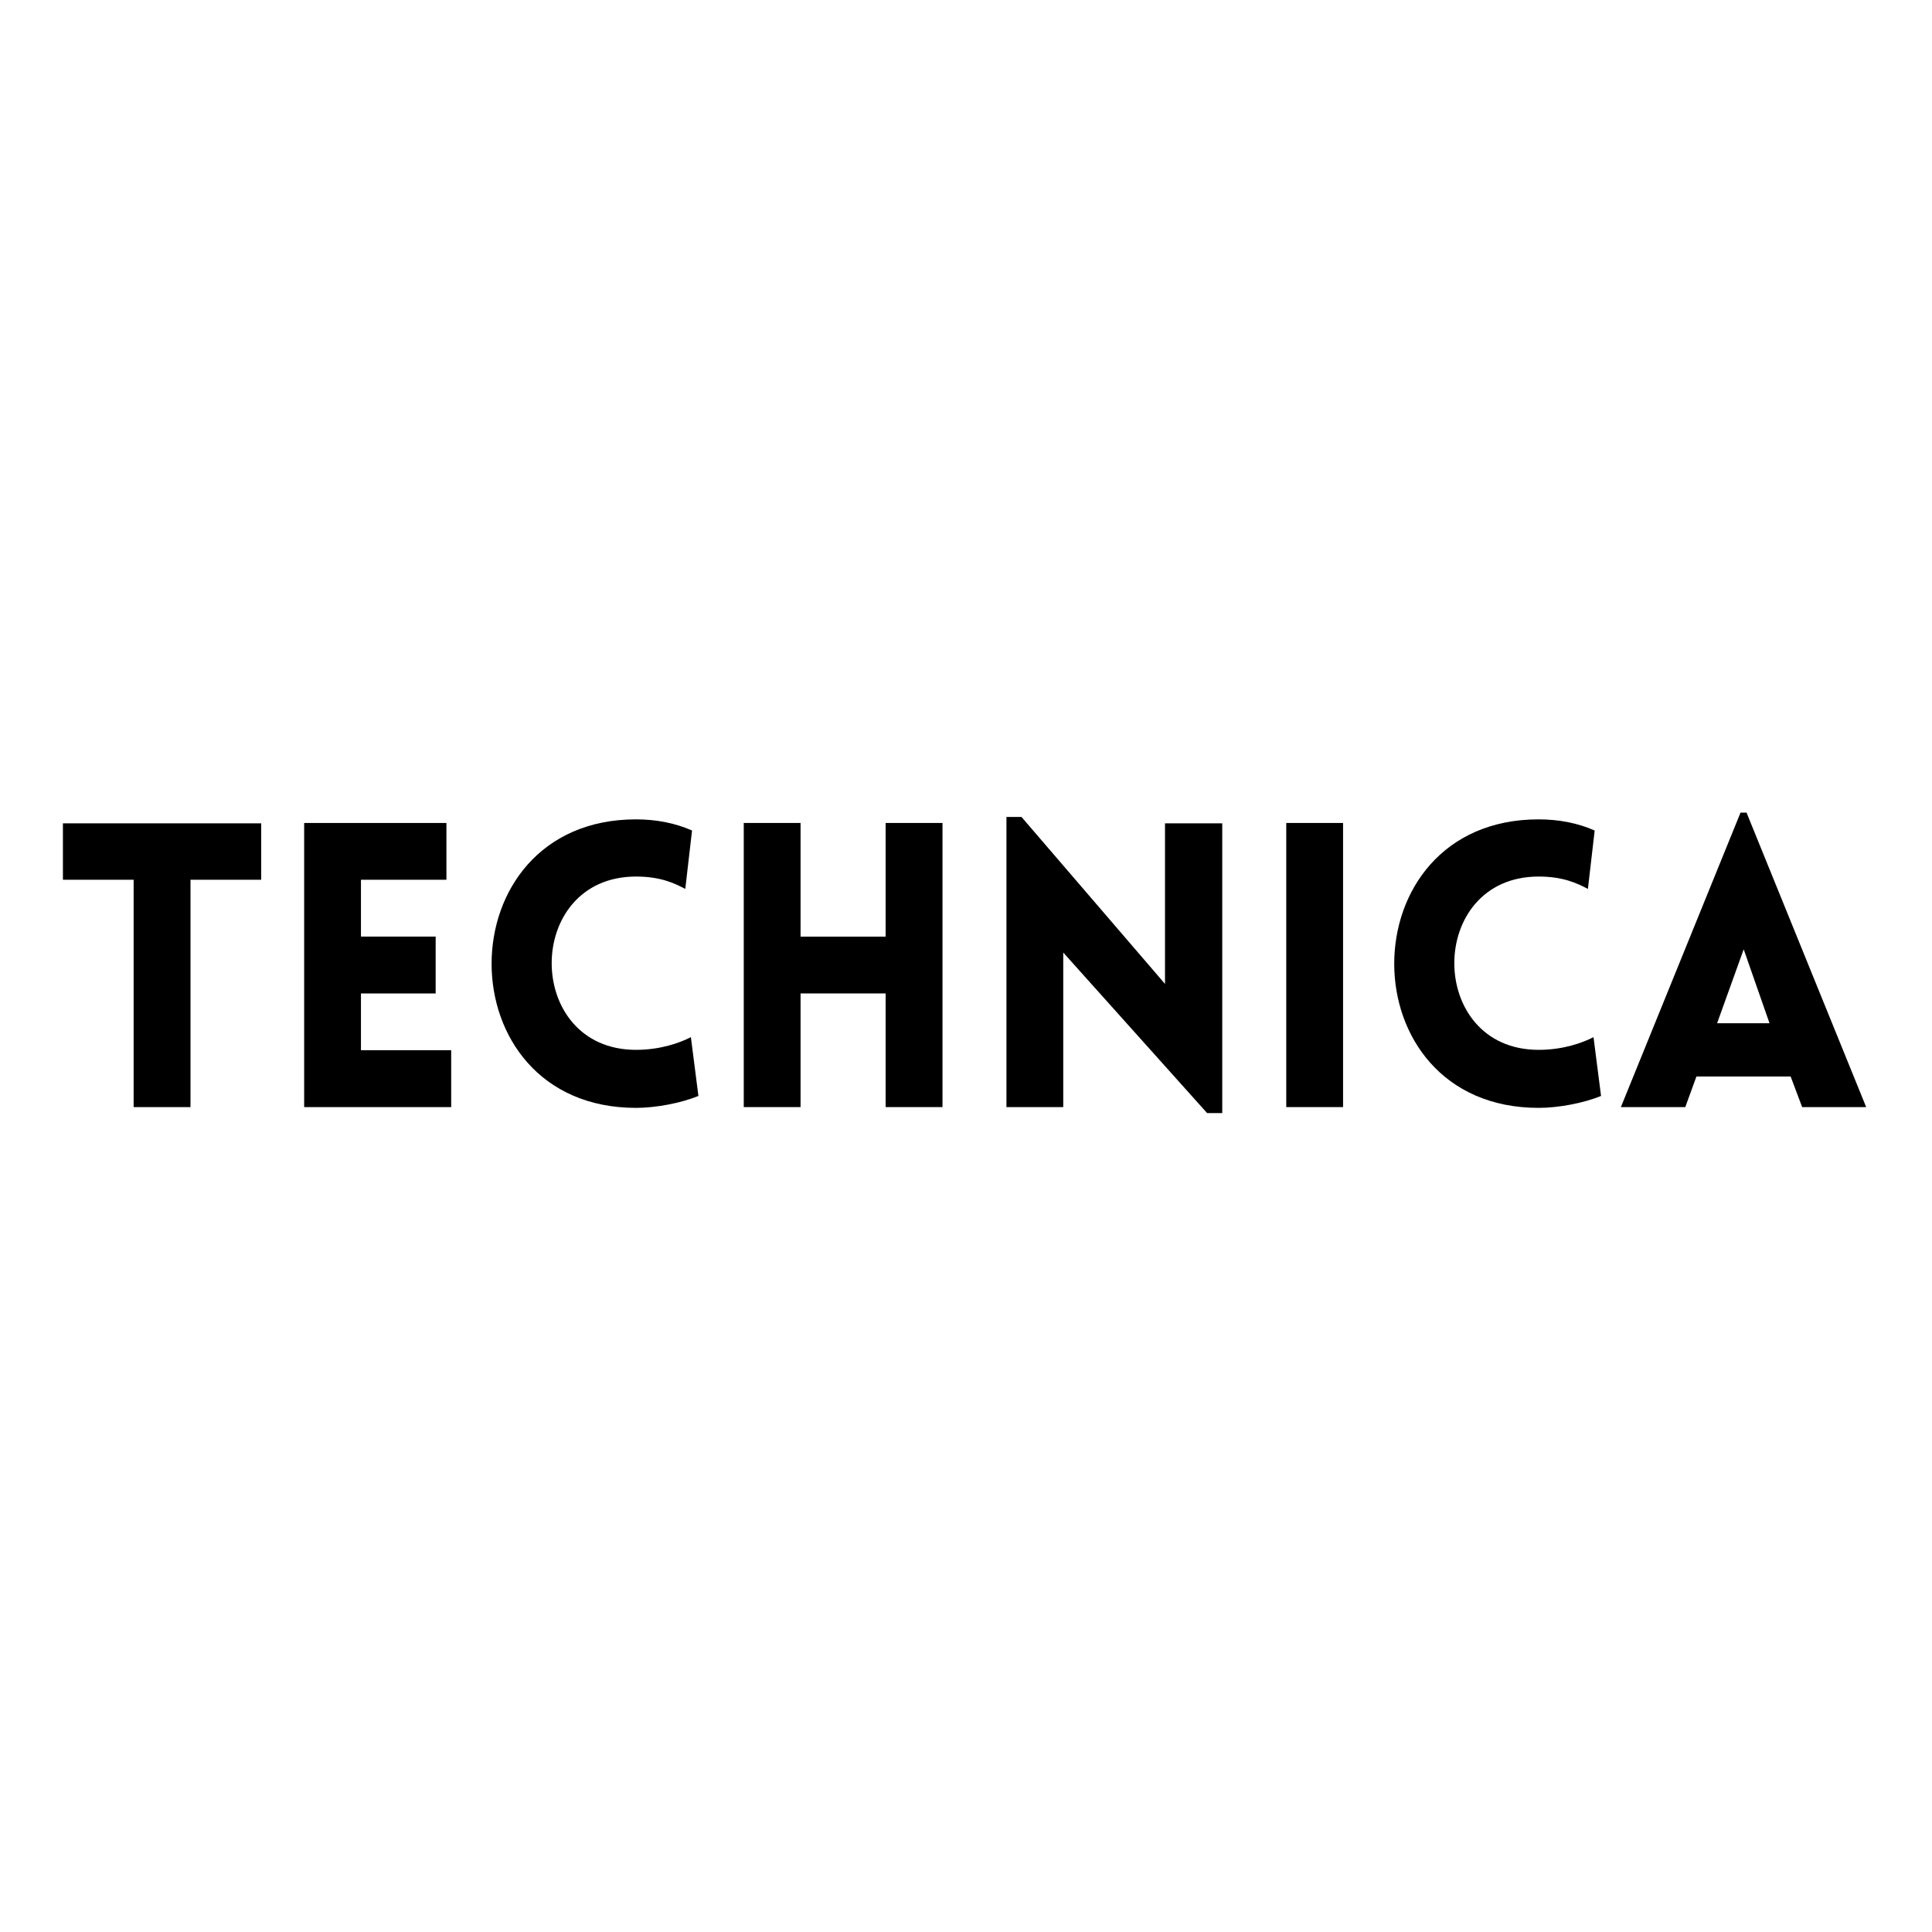 <svg xmlns="http://www.w3.org/2000/svg" xmlns:xlink="http://www.w3.org/1999/xlink" id="Layer_1" x="0px" y="0px" viewBox="0 0 300 300" style="enable-background:new 0 0 300 300;" xml:space="preserve"><g>	<path d="M20.75,171.91v-35.3H9.77v-8.76h30.79v8.76H29.58v35.3H20.75z"></path>	<path d="M47.23,171.91v-44.12h22.09v8.82H56.05v8.82h11.6v8.83h-11.6v8.82h14.01v8.83L47.23,171.91L47.23,171.91z"></path>	<path d="M98.76,136.11c-17.46,0-17.46,26.91,0,26.91c3.83,0,6.85-1.11,8.52-1.97l1.17,9.13c-2.72,1.11-6.6,1.85-9.69,1.85   c-29.93,0-29.87-44.8,0-44.8c3.09,0,6.05,0.56,8.7,1.73l-1.05,9.07C104.75,137.16,102.59,136.11,98.76,136.11z"></path>	<path d="M137.52,171.91v-17.65h-13.21v17.65h-8.82v-44.12h8.82v17.65h13.21v-17.65h8.83v44.12H137.52z"></path>	<path d="M165.11,171.91h-8.83v-45.05h2.34l22.28,25.92v-24.93h8.89v44.99h-2.35l-22.34-24.93v24H165.11z"></path>	<path d="M199.73,171.91v-44.12h8.82v44.12H199.73z"></path>	<path d="M238.92,136.11c-17.46,0-17.46,26.91,0,26.91c3.83,0,6.85-1.11,8.52-1.97l1.17,9.13c-2.72,1.11-6.6,1.85-9.69,1.85   c-29.93,0-29.87-44.8,0-44.8c3.09,0,6.05,0.56,8.7,1.73l-1.05,9.07C244.9,137.16,242.74,136.11,238.92,136.11z"></path>	<path d="M270.27,126.18h0.93l18.58,45.73h-9.94l-1.79-4.75h-14.63l-1.73,4.75h-10L270.27,126.18z M274.77,158.89l-4.01-11.48   l-4.13,11.48H274.77z"></path></g></svg>